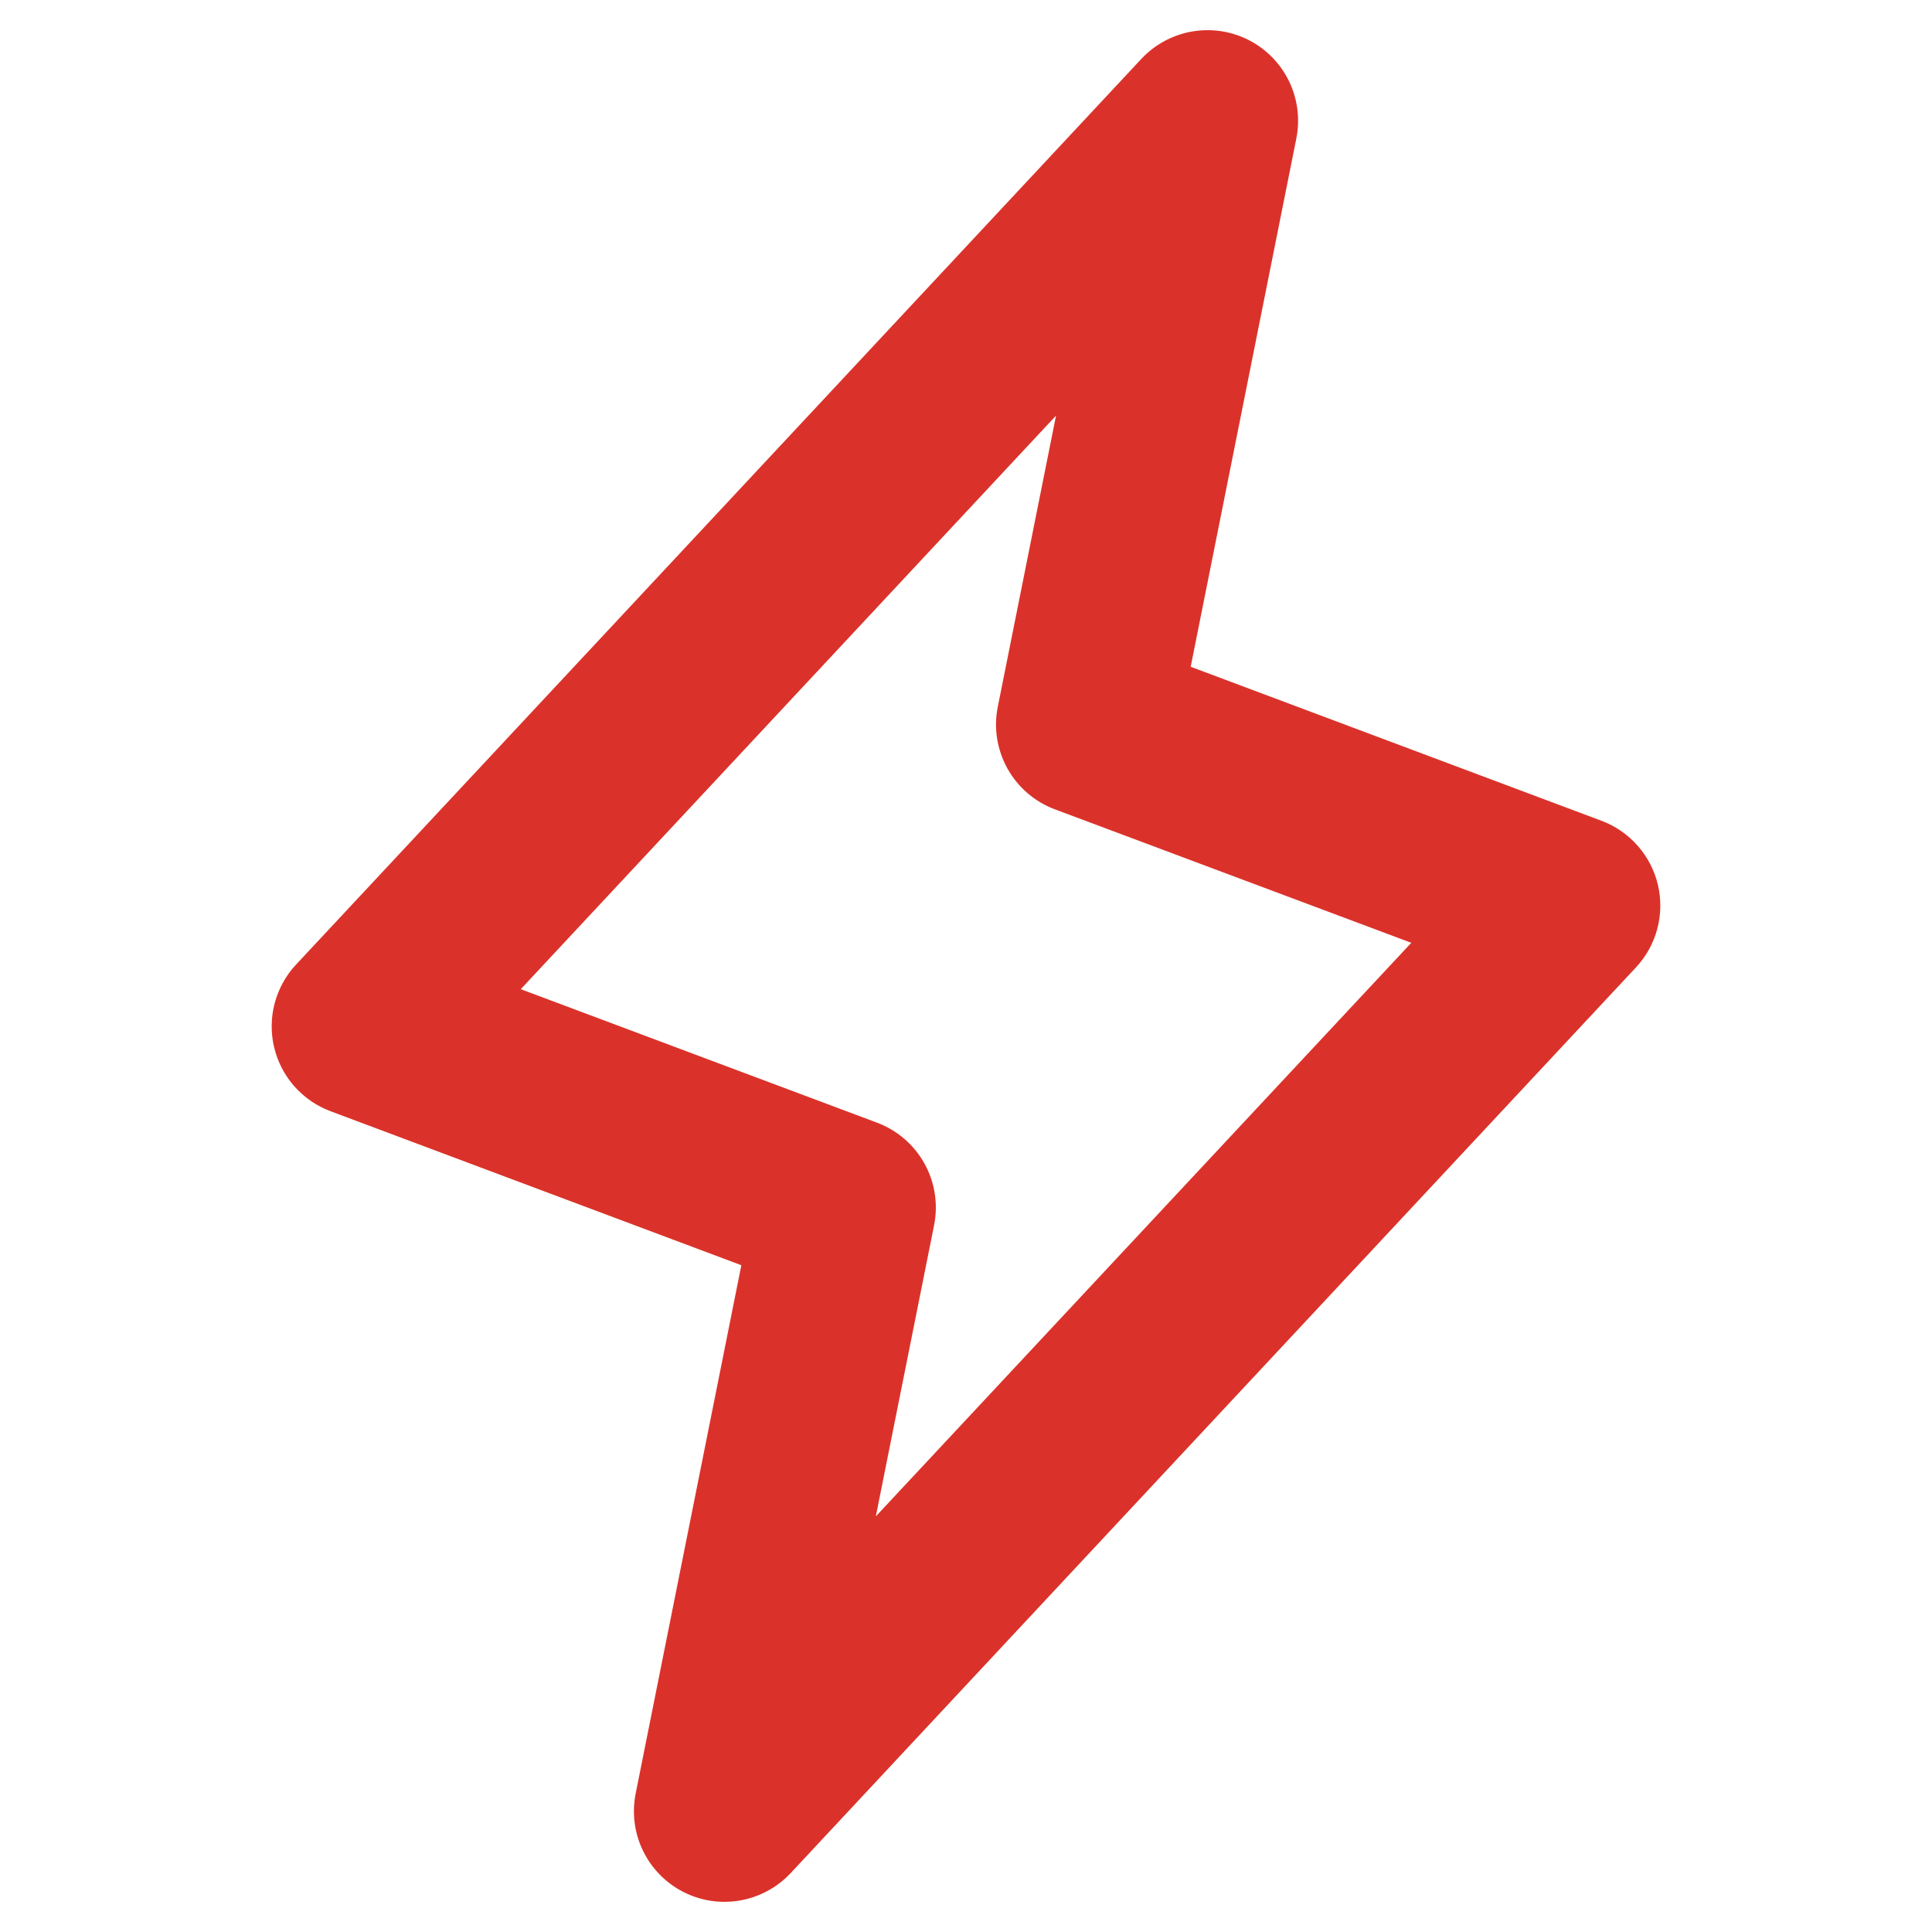 <?xml version="1.0" encoding="UTF-8"?> <svg xmlns="http://www.w3.org/2000/svg" width="50" height="50" viewBox="0 0 50 50" fill="none"><path d="M42.907 22.902C42.819 22.527 42.639 22.179 42.385 21.89C42.13 21.6 41.809 21.378 41.447 21.242L30.815 17.256L33.549 3.584C33.649 3.084 33.583 2.565 33.362 2.106C33.14 1.646 32.775 1.272 32.321 1.039C31.867 0.806 31.35 0.728 30.848 0.816C30.345 0.903 29.885 1.153 29.537 1.525L7.662 24.963C7.399 25.245 7.21 25.587 7.11 25.959C7.011 26.332 7.005 26.723 7.093 27.098C7.181 27.474 7.361 27.822 7.615 28.111C7.87 28.4 8.192 28.623 8.553 28.758L19.186 32.744L16.451 46.416C16.352 46.916 16.417 47.435 16.639 47.894C16.861 48.353 17.226 48.728 17.68 48.961C18.133 49.194 18.651 49.272 19.153 49.184C19.655 49.096 20.115 48.847 20.463 48.475L42.338 25.037C42.601 24.755 42.791 24.413 42.89 24.041C42.989 23.669 42.995 23.277 42.907 22.902ZM22.666 39.244L24.174 31.709C24.283 31.163 24.195 30.597 23.924 30.11C23.653 29.624 23.219 29.25 22.698 29.055L13.477 25.6L27.33 10.756L25.823 18.291C25.713 18.837 25.802 19.403 26.073 19.89C26.343 20.376 26.778 20.75 27.299 20.945L36.524 24.4L22.666 39.244Z" fill="#DA322A"></path></svg> 